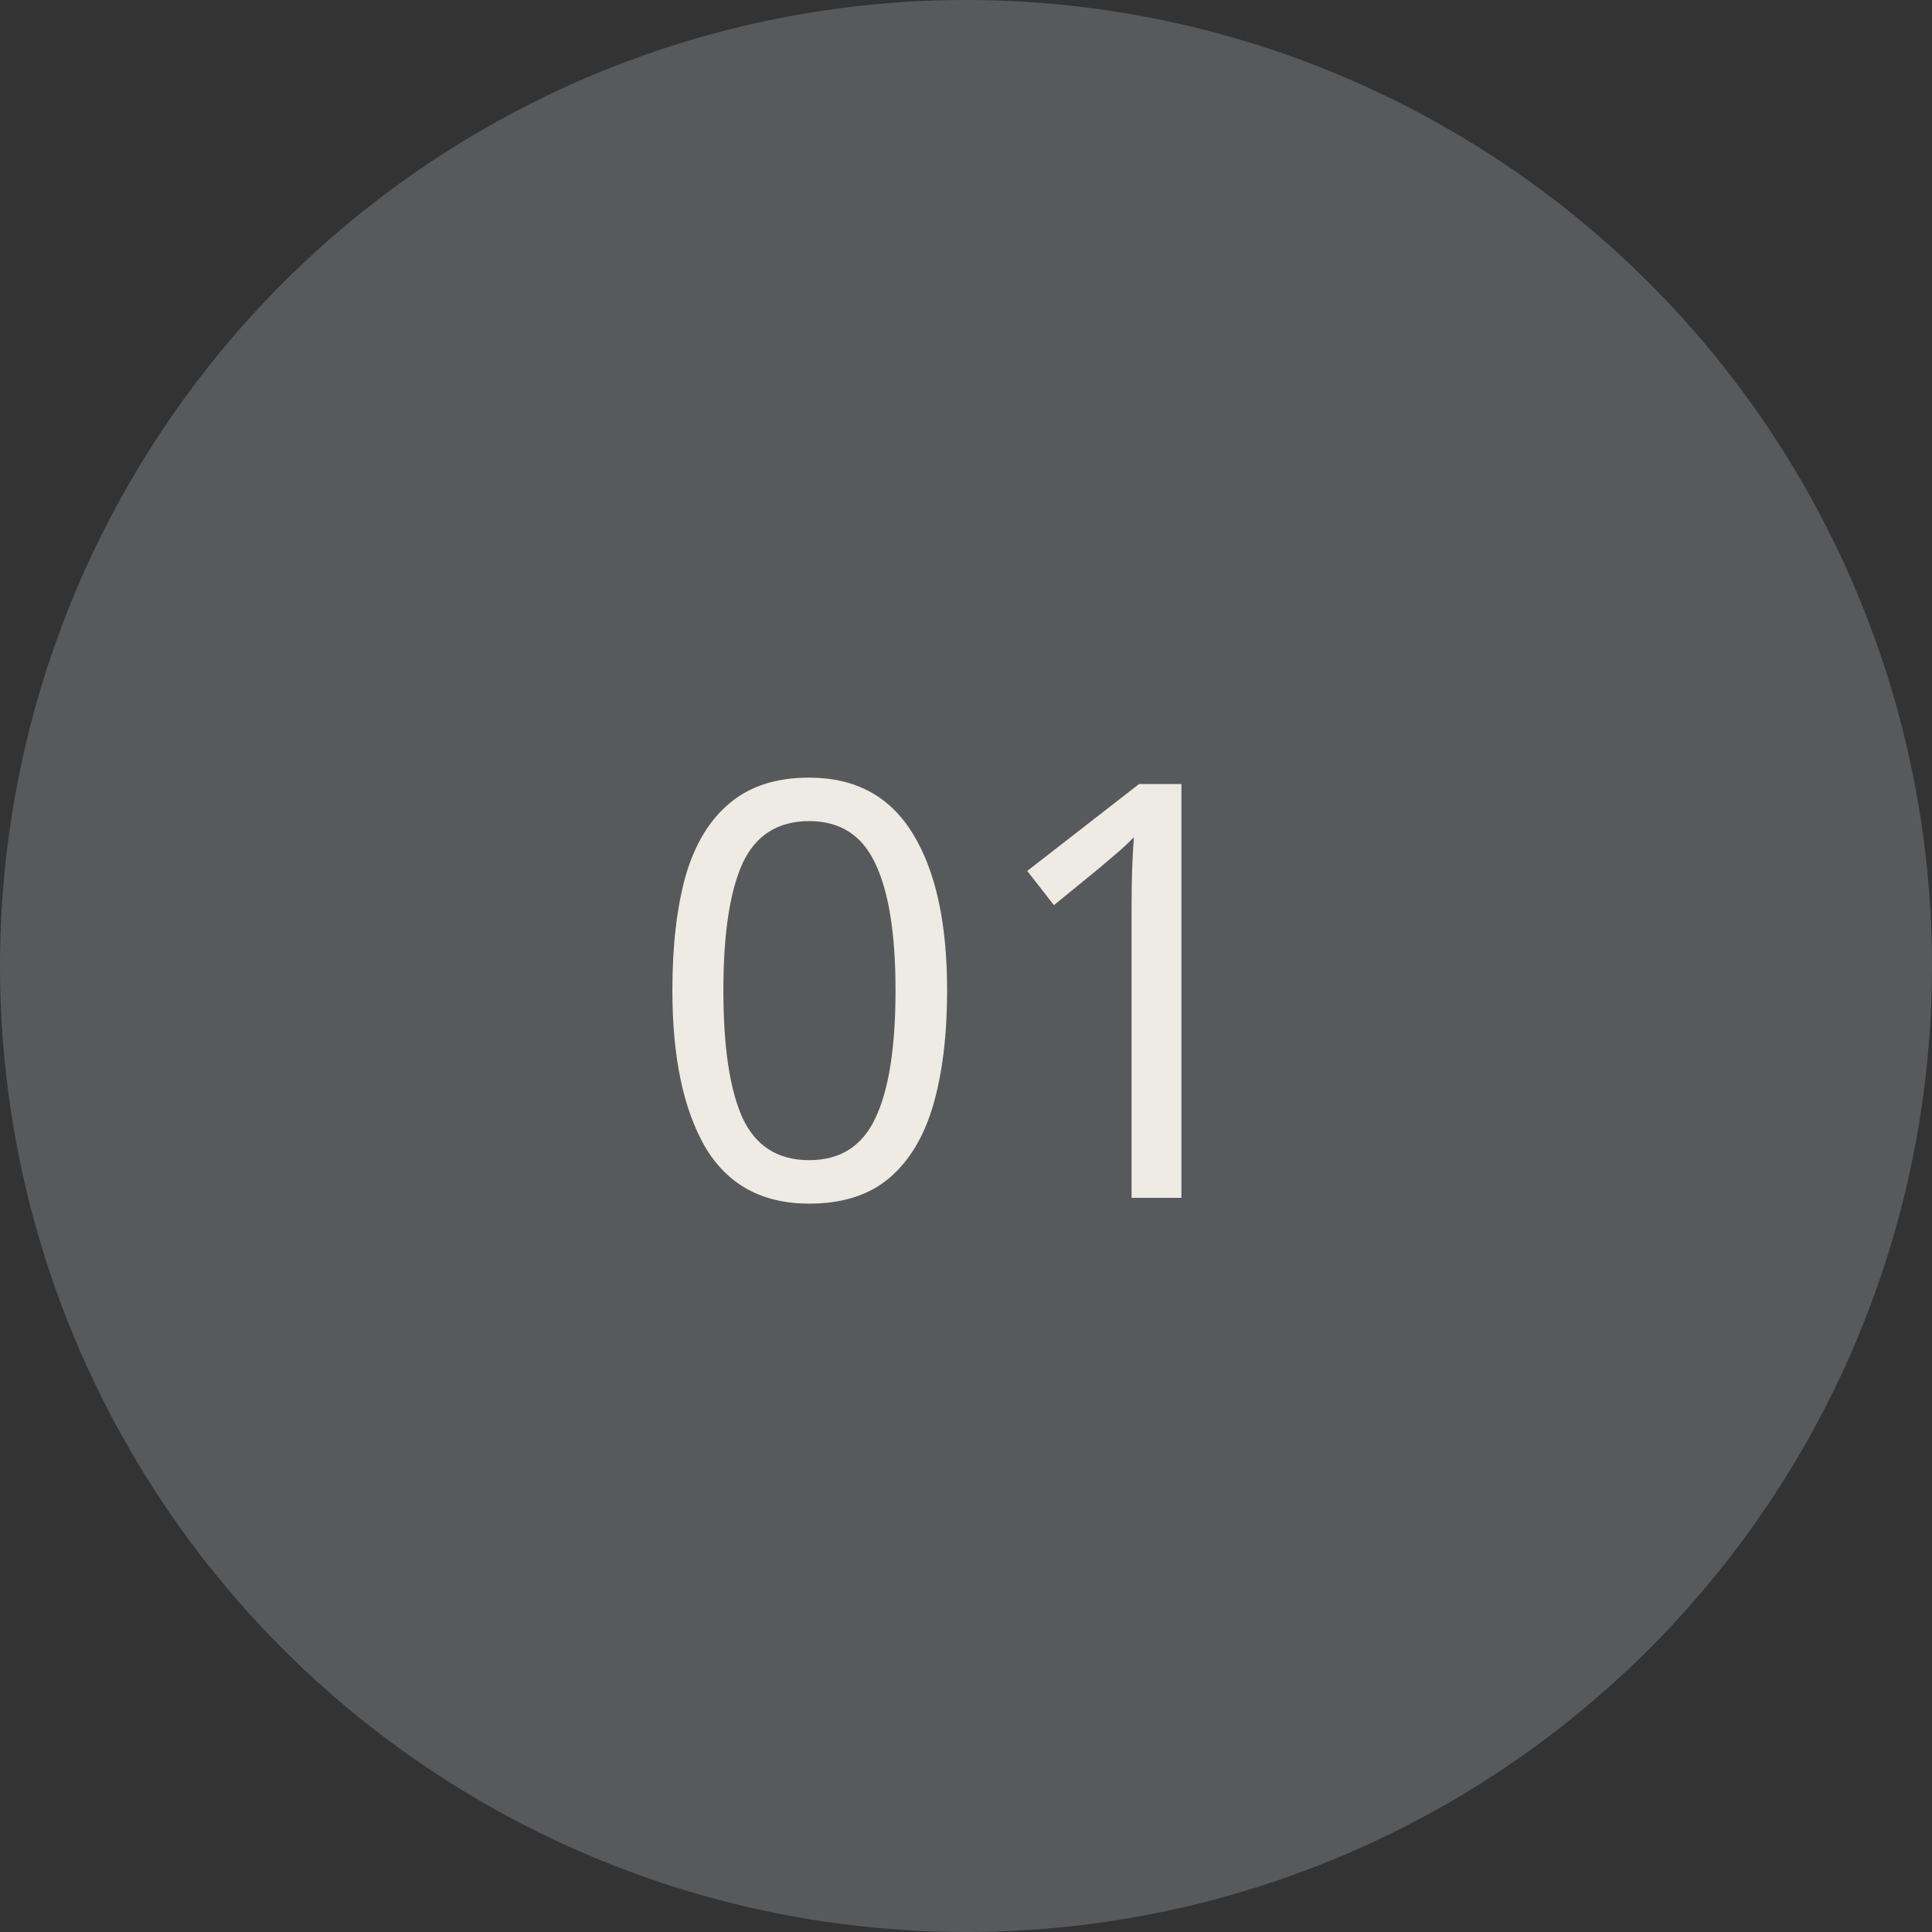 <?xml version="1.0" encoding="UTF-8"?> <svg xmlns="http://www.w3.org/2000/svg" width="100" height="100" viewBox="0 0 100 100" fill="none"><rect x="0" y="0" width="100" height="100" fill="#333333" stroke="none"/> <circle cx="50" cy="50" r="50" fill="#58595B"></circle> <path d="M49.022 51.26C49.022 53.56 48.782 55.54 48.302 57.2C47.822 58.84 47.062 60.1 46.022 60.98C44.982 61.86 43.602 62.3 41.882 62.3C39.462 62.3 37.672 61.33 36.512 59.39C35.372 57.43 34.802 54.72 34.802 51.26C34.802 48.94 35.032 46.96 35.492 45.32C35.972 43.68 36.732 42.43 37.772 41.57C38.812 40.69 40.182 40.25 41.882 40.25C44.282 40.25 46.072 41.22 47.252 43.16C48.432 45.08 49.022 47.78 49.022 51.26ZM37.442 51.26C37.442 54.2 37.772 56.4 38.432 57.86C39.112 59.32 40.262 60.05 41.882 60.05C43.482 60.05 44.622 59.33 45.302 57.89C46.002 56.43 46.352 54.22 46.352 51.26C46.352 48.34 46.002 46.15 45.302 44.69C44.622 43.23 43.482 42.5 41.882 42.5C40.262 42.5 39.112 43.23 38.432 44.69C37.772 46.15 37.442 48.34 37.442 51.26ZM61.15 62H58.57V47.03C58.57 46.17 58.58 45.48 58.6 44.96C58.62 44.44 58.65 43.9 58.69 43.34C58.37 43.66 58.08 43.93 57.82 44.15C57.56 44.37 57.23 44.65 56.83 44.99L54.55 46.85L53.17 45.08L58.96 40.58H61.15V62Z" fill="#EEEBE4"></path> </svg> 